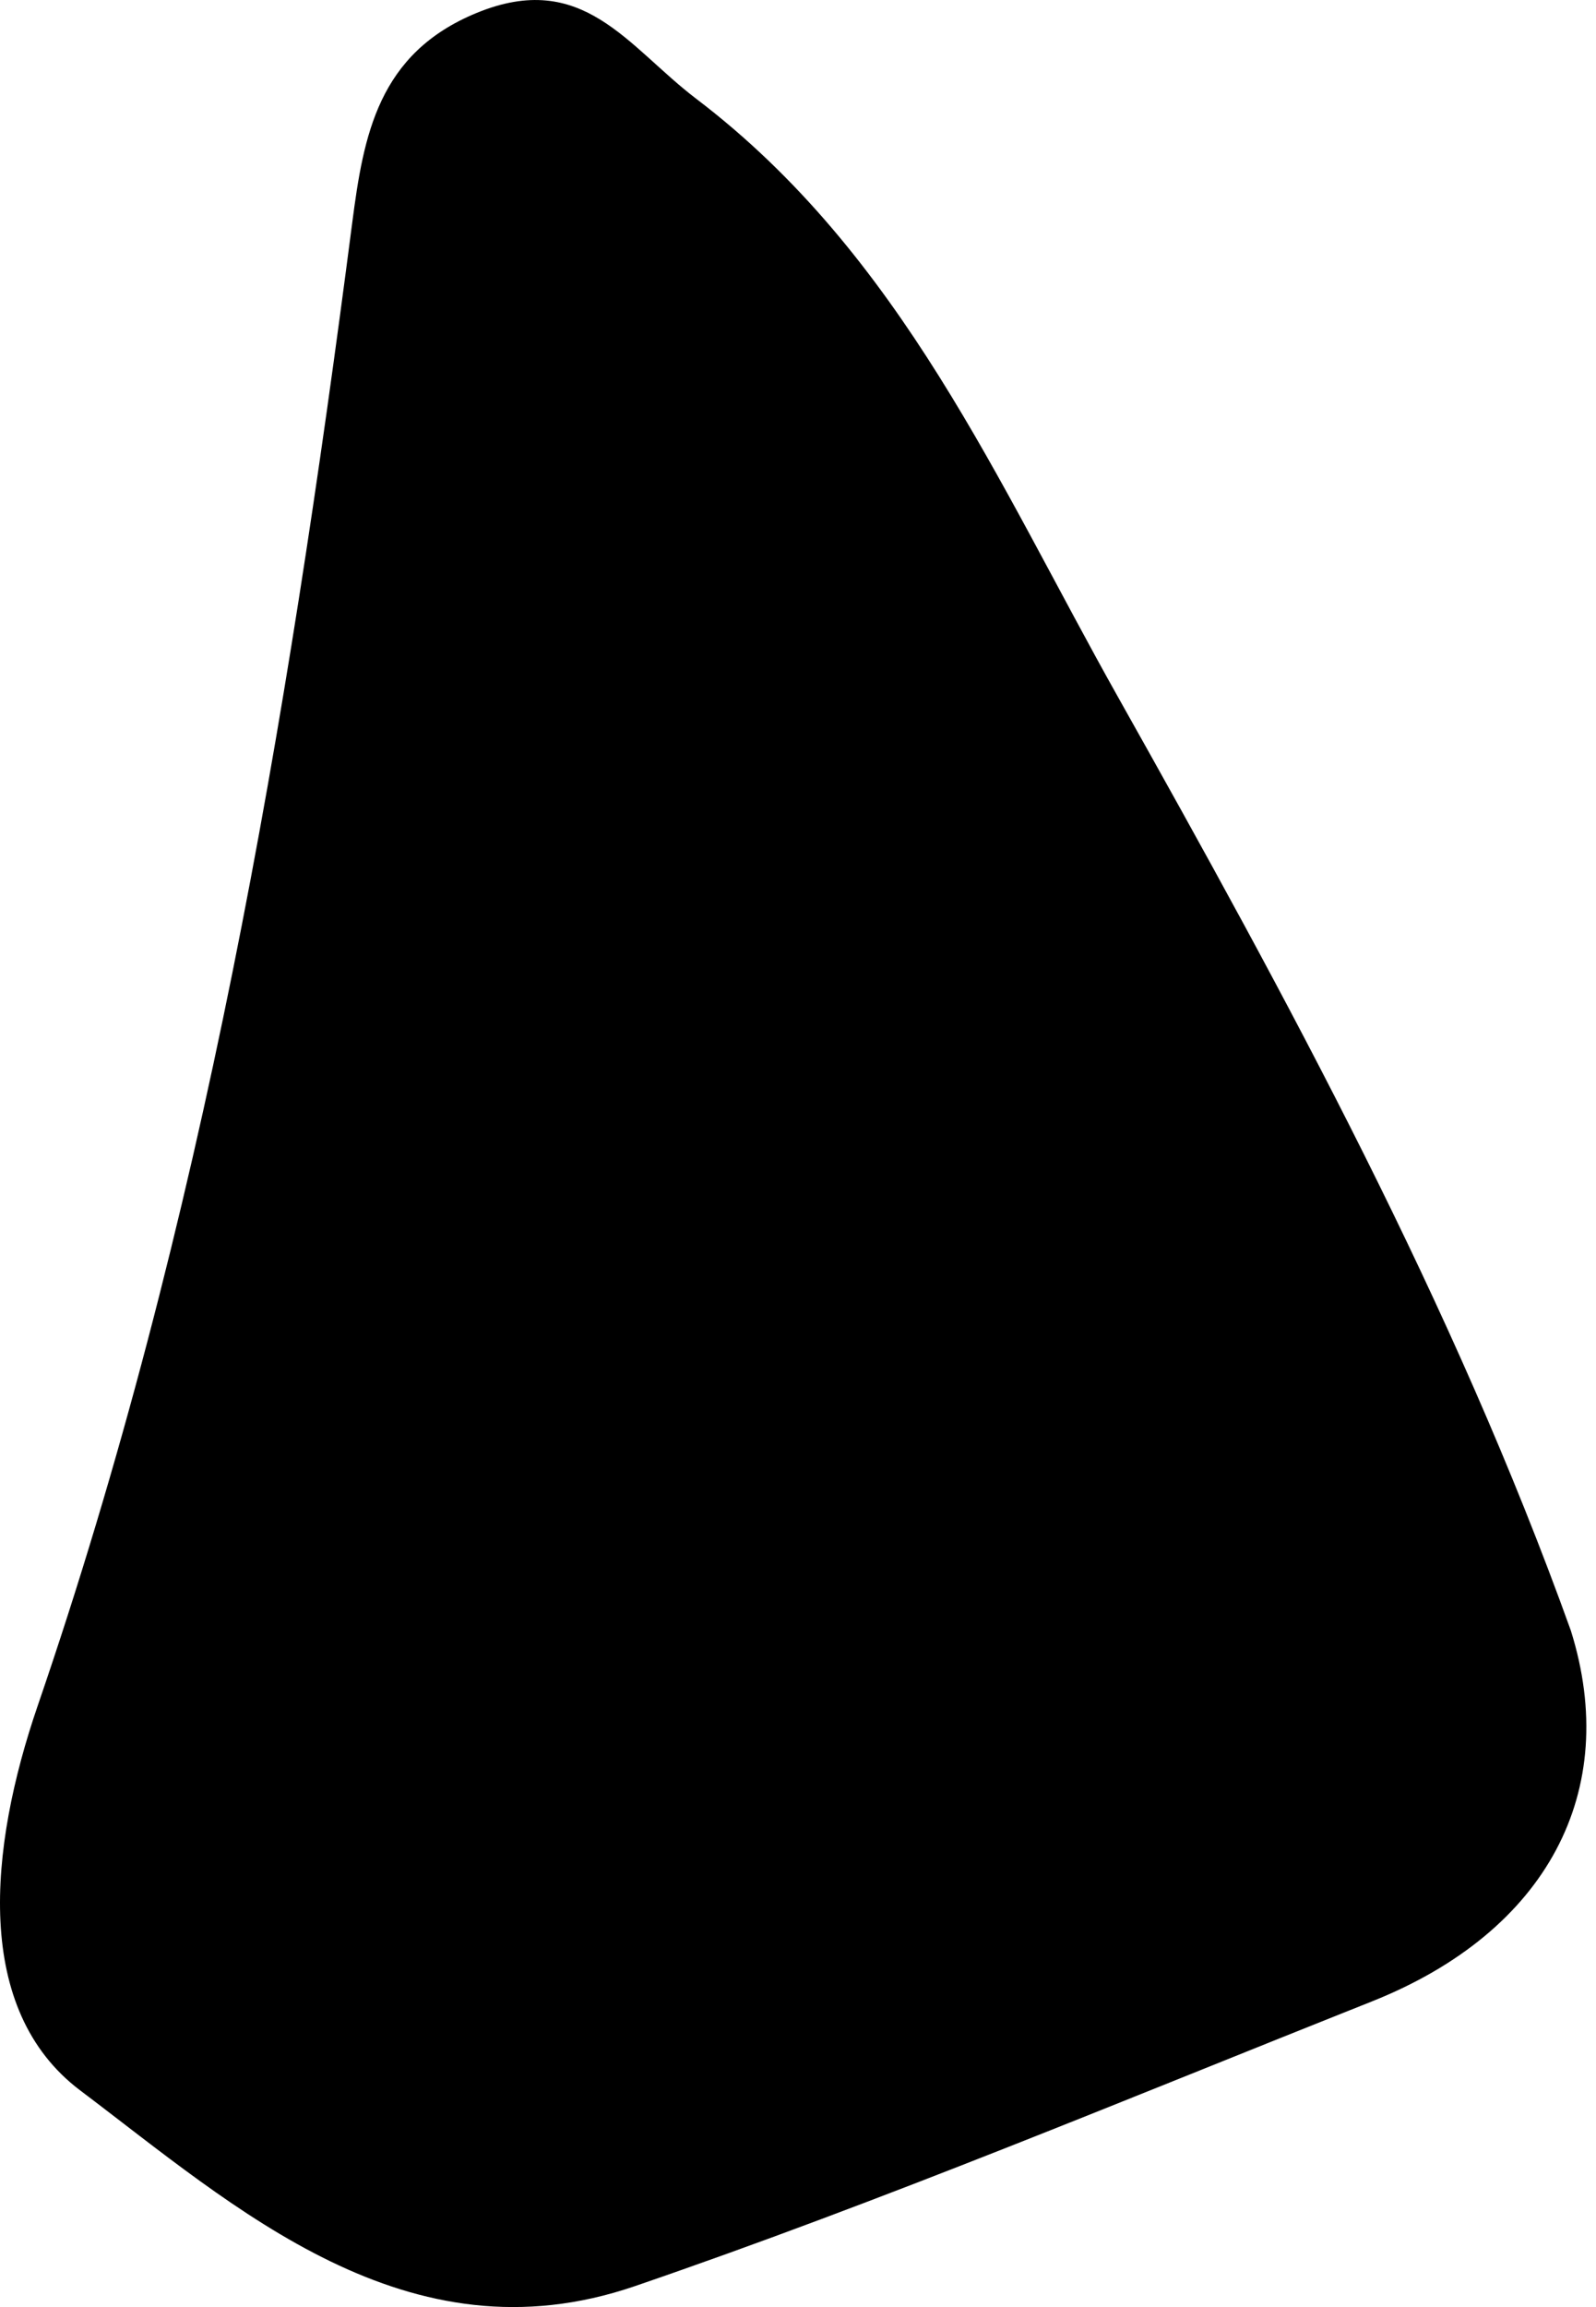 <?xml version="1.0" encoding="UTF-8"?> <svg xmlns="http://www.w3.org/2000/svg" width="45" height="65" viewBox="0 0 45 65" fill="none"> <path fill-rule="evenodd" clip-rule="evenodd" d="M44.291 45.941C45.708 50.454 43.636 54.418 38.68 56.389C31.78 59.132 24.918 62.007 17.899 64.411C11.489 66.606 6.635 62.192 2.261 58.896C-0.749 56.626 -0.325 52.1 1.065 48.052C5.716 34.506 8.097 20.441 9.931 6.278C10.251 3.809 10.662 1.505 13.438 0.365C16.442 -0.871 17.695 1.313 19.633 2.785C25.418 7.181 28.138 13.622 31.522 19.637C36.307 28.148 40.976 36.718 44.291 45.941Z" fill="black"></path> </svg> 